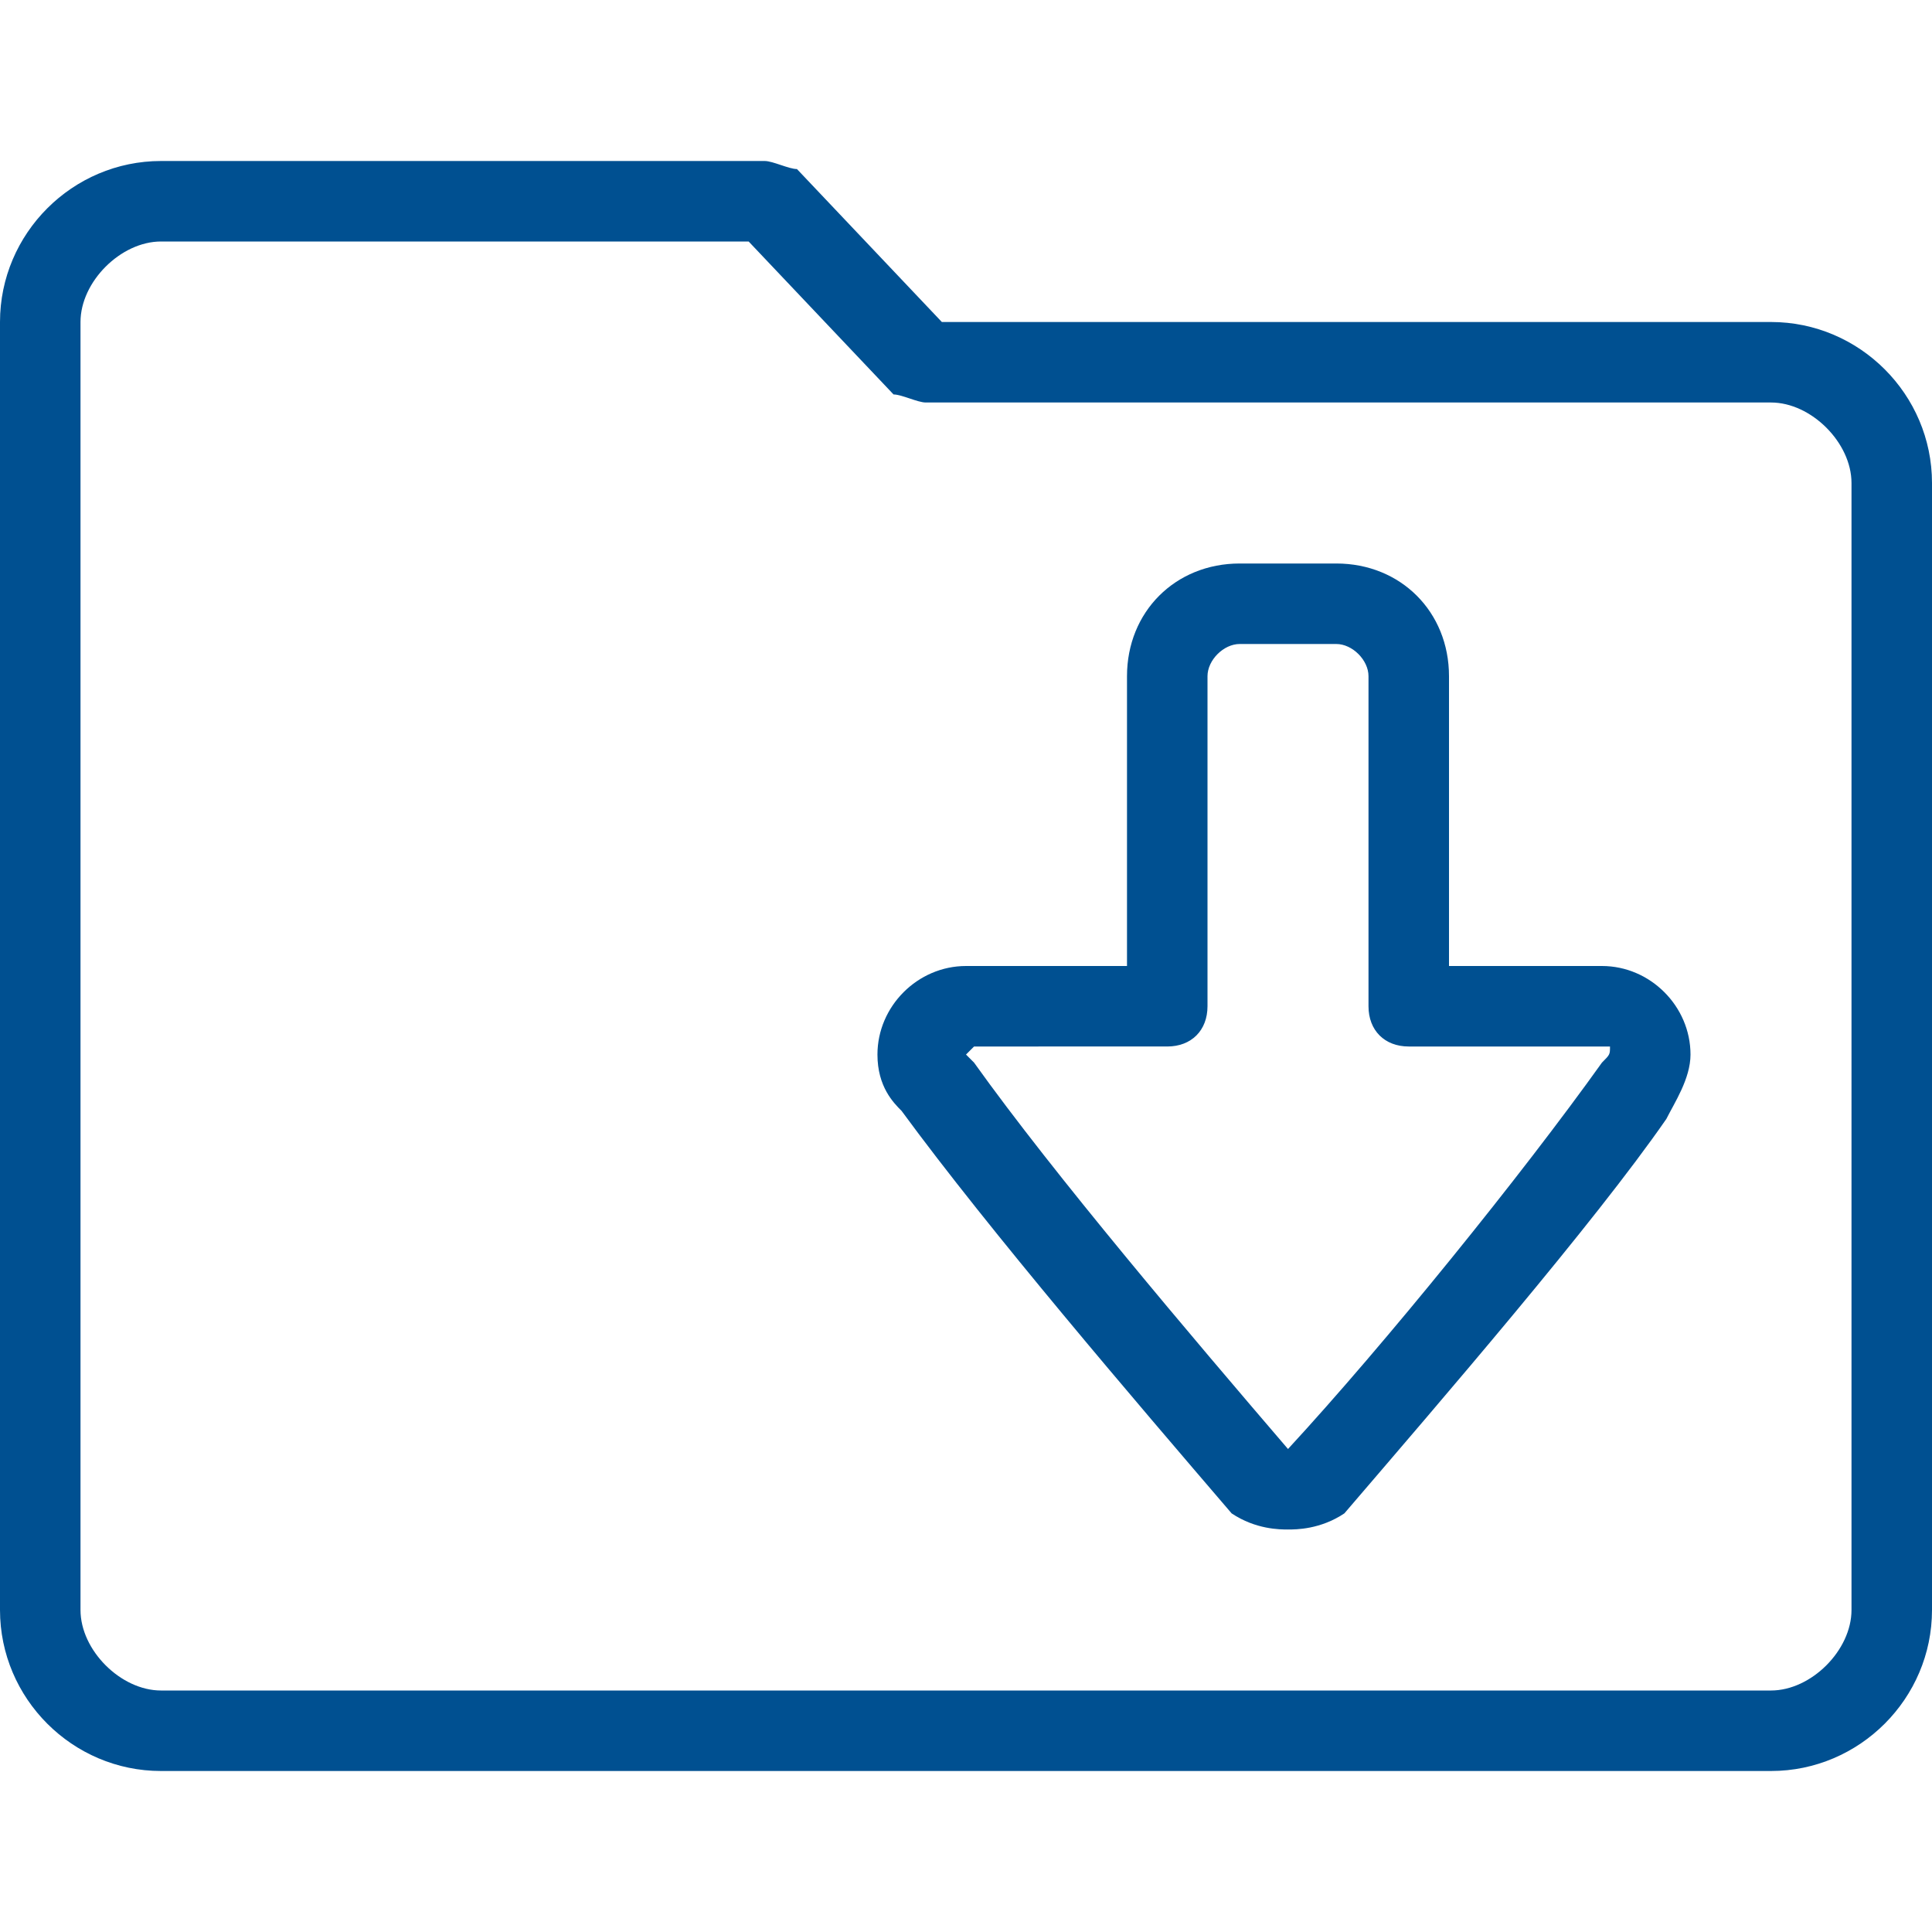 <?xml version="1.0" encoding="utf-8"?>
<svg version="1.1" xmlns="http://www.w3.org/2000/svg" xmlns:xlink="http://www.w3.org/1999/xlink" x="0px" y="0px"
     viewBox="0 0 24 24" style="enable-background:new 0 0 24 24;" xml:space="preserve">
  <path style="fill:#005091;" d="M22,22H2c-1.1,0-2-0.9-2-2V4c0-1.1,0.9-2,2-2h7.5c0.1,0,0.3,0.1,0.4,0.1L11.7,4H22c1.1,0,2,0.9,2,2v14
	C24,21.1,23.1,22,22,22z M2,3C1.5,3,1,3.5,1,4v16c0,0.5,0.5,1,1,1h20c0.5,0,1-0.5,1-1V6c0-0.5-0.5-1-1-1H11.5
	c-0.1,0-0.3-0.1-0.4-0.1L9.3,3H2z M16,19c-0.1,0-0.4,0-0.7-0.2c-1.2-1.4-3-3.5-4.1-5c-0.1-0.1-0.3-0.3-0.3-0.7
	c0-0.6,0.5-1.1,1.1-1.1H14V8.4C14,7.6,14.6,7,15.4,7h1.2C17.4,7,18,7.6,18,8.4V12h1.9c0.6,0,1.1,0.5,1.1,1.1c0,0.3-0.2,0.6-0.3,0.8
	c-0.9,1.3-2.8,3.5-4,4.9C16.4,19,16.1,19,16,19z M16,18l0,0.5L16,18C16,18,16,18,16,18C16,18,16,18,16,18z M16,18v0.5V18
	C16,18,16,18,16,18z M16,18L16,18C16,18,16,18,16,18C16,18,16,18,16,18z M16,18C16,18,16,18,16,18L16,18C16,18,16,18,16,18z
	 M12.1,13c0,0-0.1,0.1-0.1,0.1c0,0,0.1,0.1,0.1,0.1c1,1.4,2.7,3.4,3.9,4.8c1.2-1.3,2.9-3.4,3.9-4.8C20,13.1,20,13.1,20,13
	c0,0-0.1,0-0.1,0l-2.4,0c-0.3,0-0.5-0.2-0.5-0.5V8.4C17,8.2,16.8,8,16.6,8h-1.2C15.2,8,15,8.2,15,8.4v4.1c0,0.3-0.2,0.5-0.5,0.5
	H12.1z"/>
</svg>
